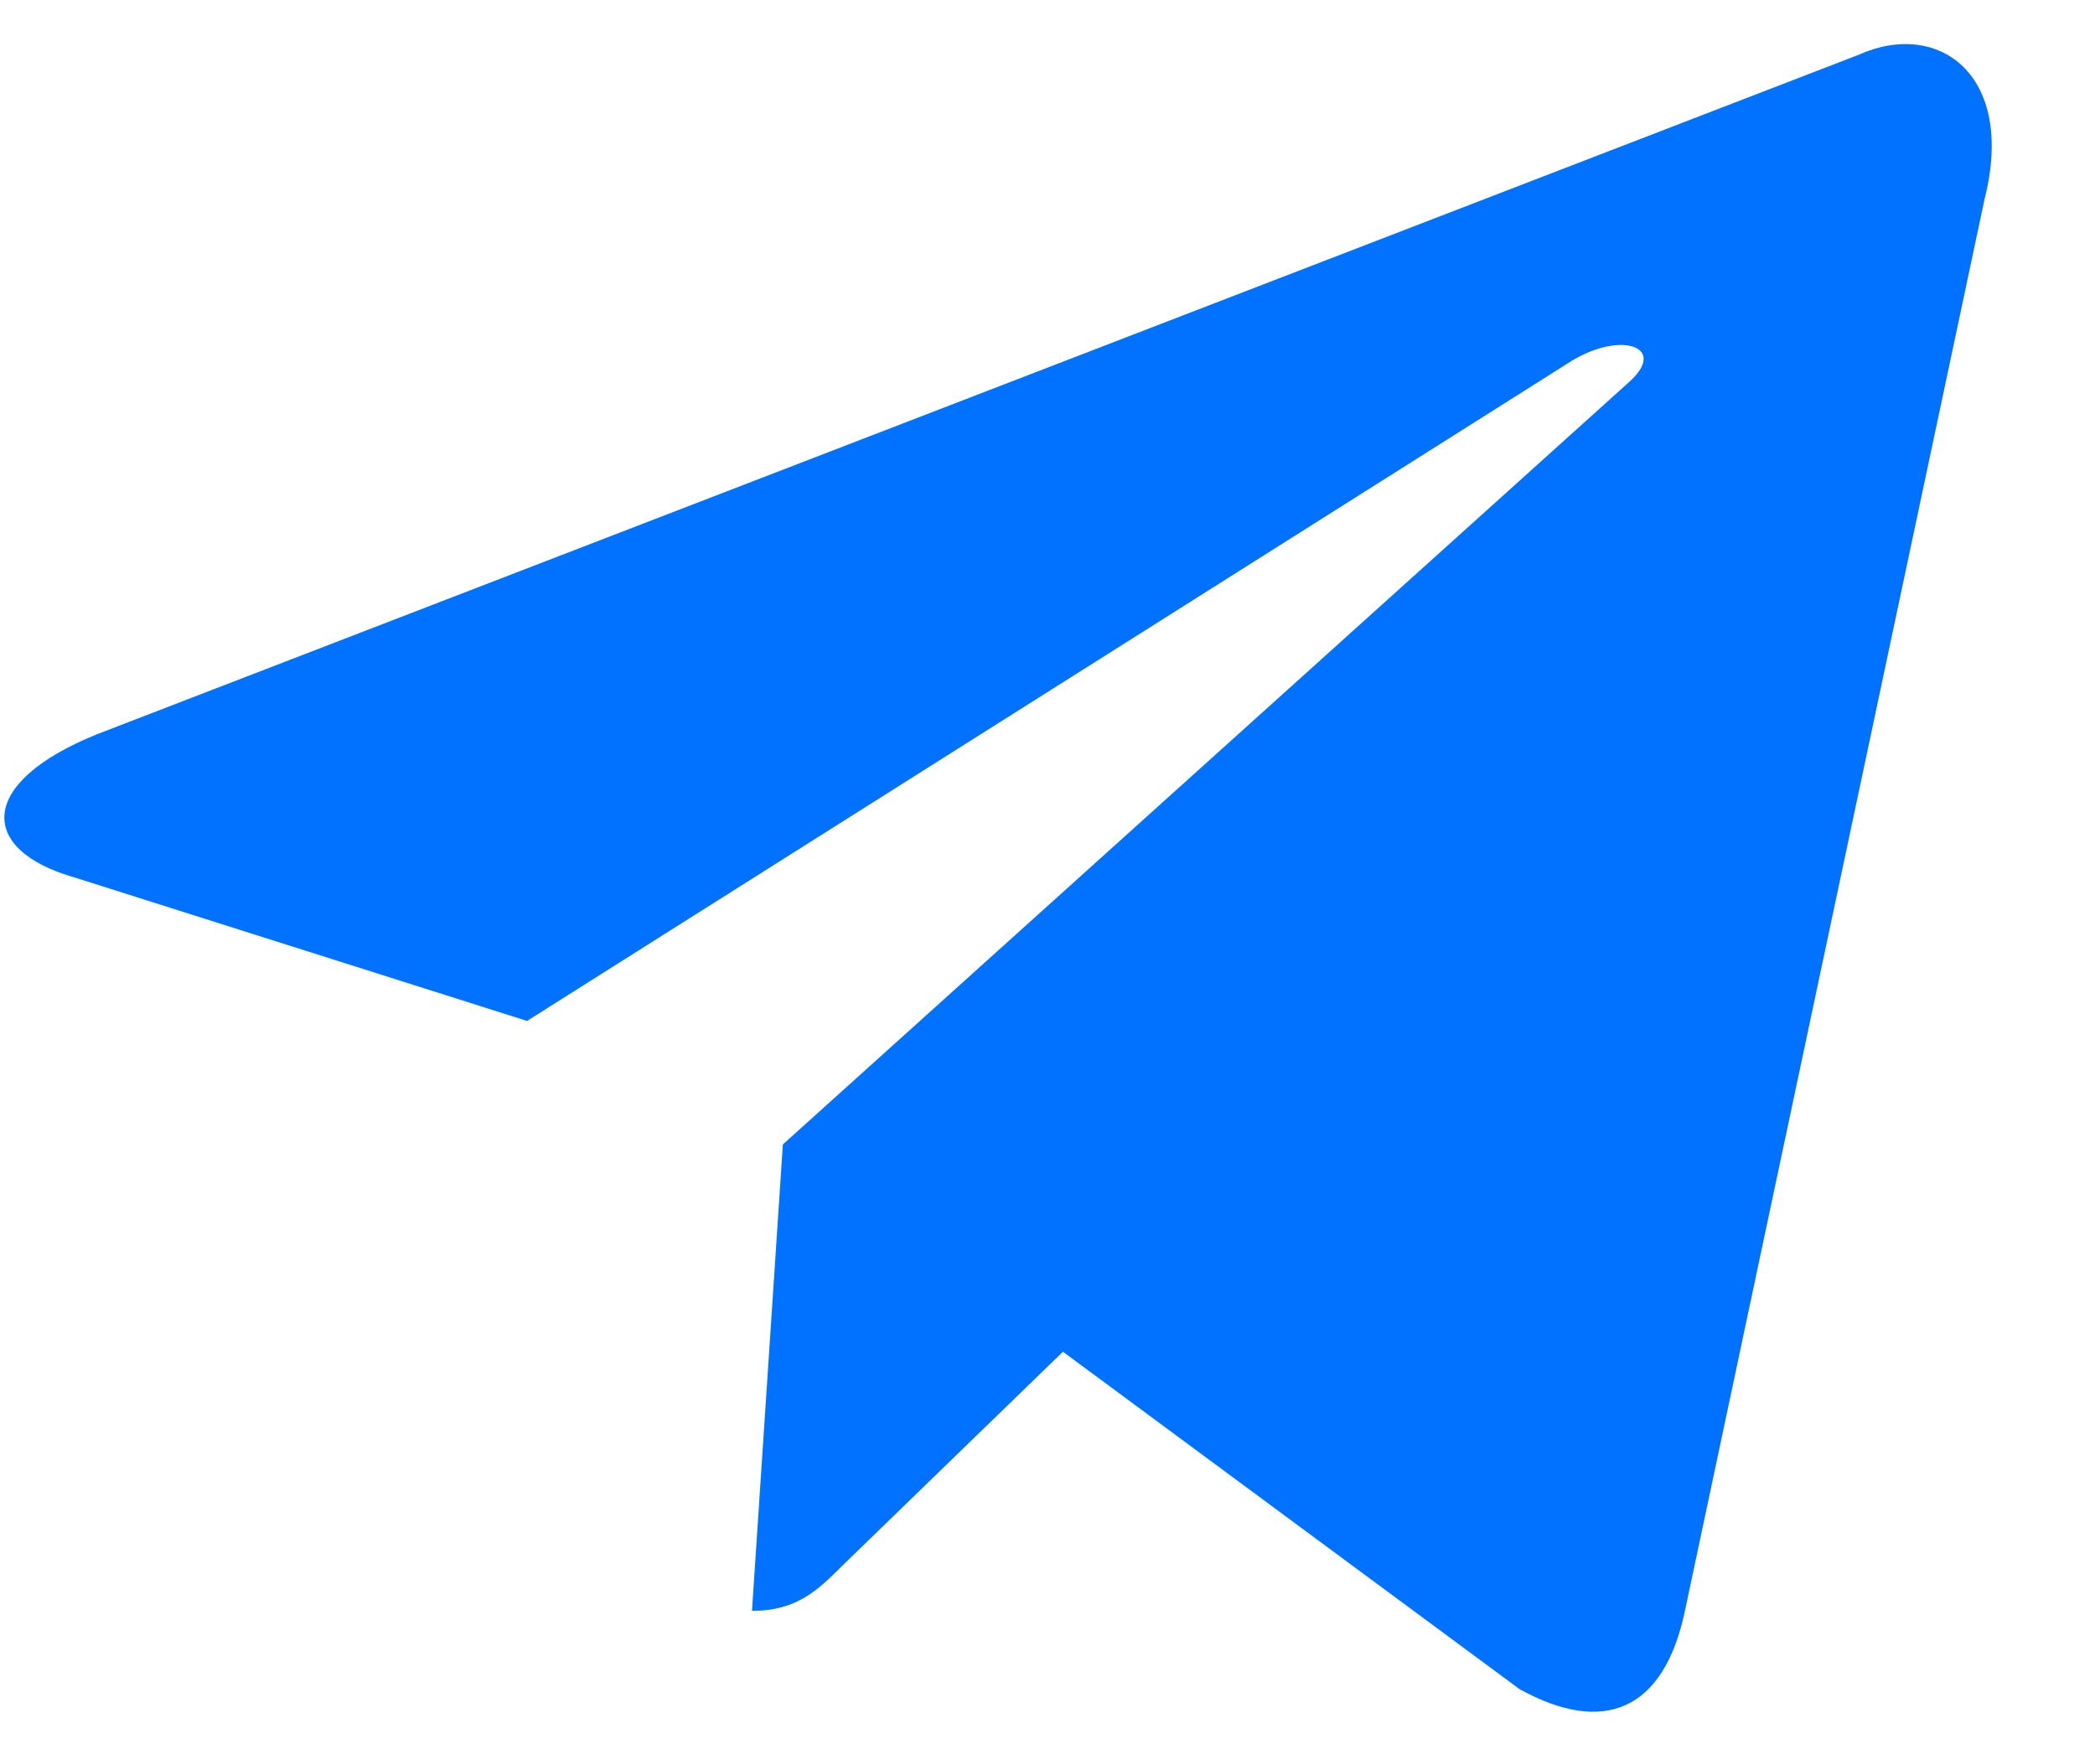 <svg width="19" height="16" viewBox="0 0 19 16" version="1.1" xmlns="http://www.w3.org/2000/svg" xmlns:xlink="http://www.w3.org/1999/xlink">
<title>telegram</title>
<desc>Created using Figma</desc>
<g id="Canvas" transform="translate(1499 -38752)">
<g id="telegram">
<g id="Vector">
<use xlink:href="#path0_fill" transform="translate(-1498.96 38752.4)" fill="#0072FF"/>
</g>
</g>
</g>
<defs>
<path id="path0_fill" d="M 6.78 14.209L 7.06 9.979L 14.741 3.059C 15.081 2.749 14.671 2.599 14.22 2.869L 4.74 8.859L 0.64 7.559C -0.24 7.309 -0.25 6.699 0.84 6.259L 16.811 0.099C 17.541 -0.231 18.241 0.279 17.96 1.399L 15.241 14.209C 15.05 15.119 14.501 15.339 13.741 14.919L 9.6 11.859L 7.61 13.789C 7.38 14.019 7.19 14.209 6.78 14.209Z"/>
</defs>
</svg>